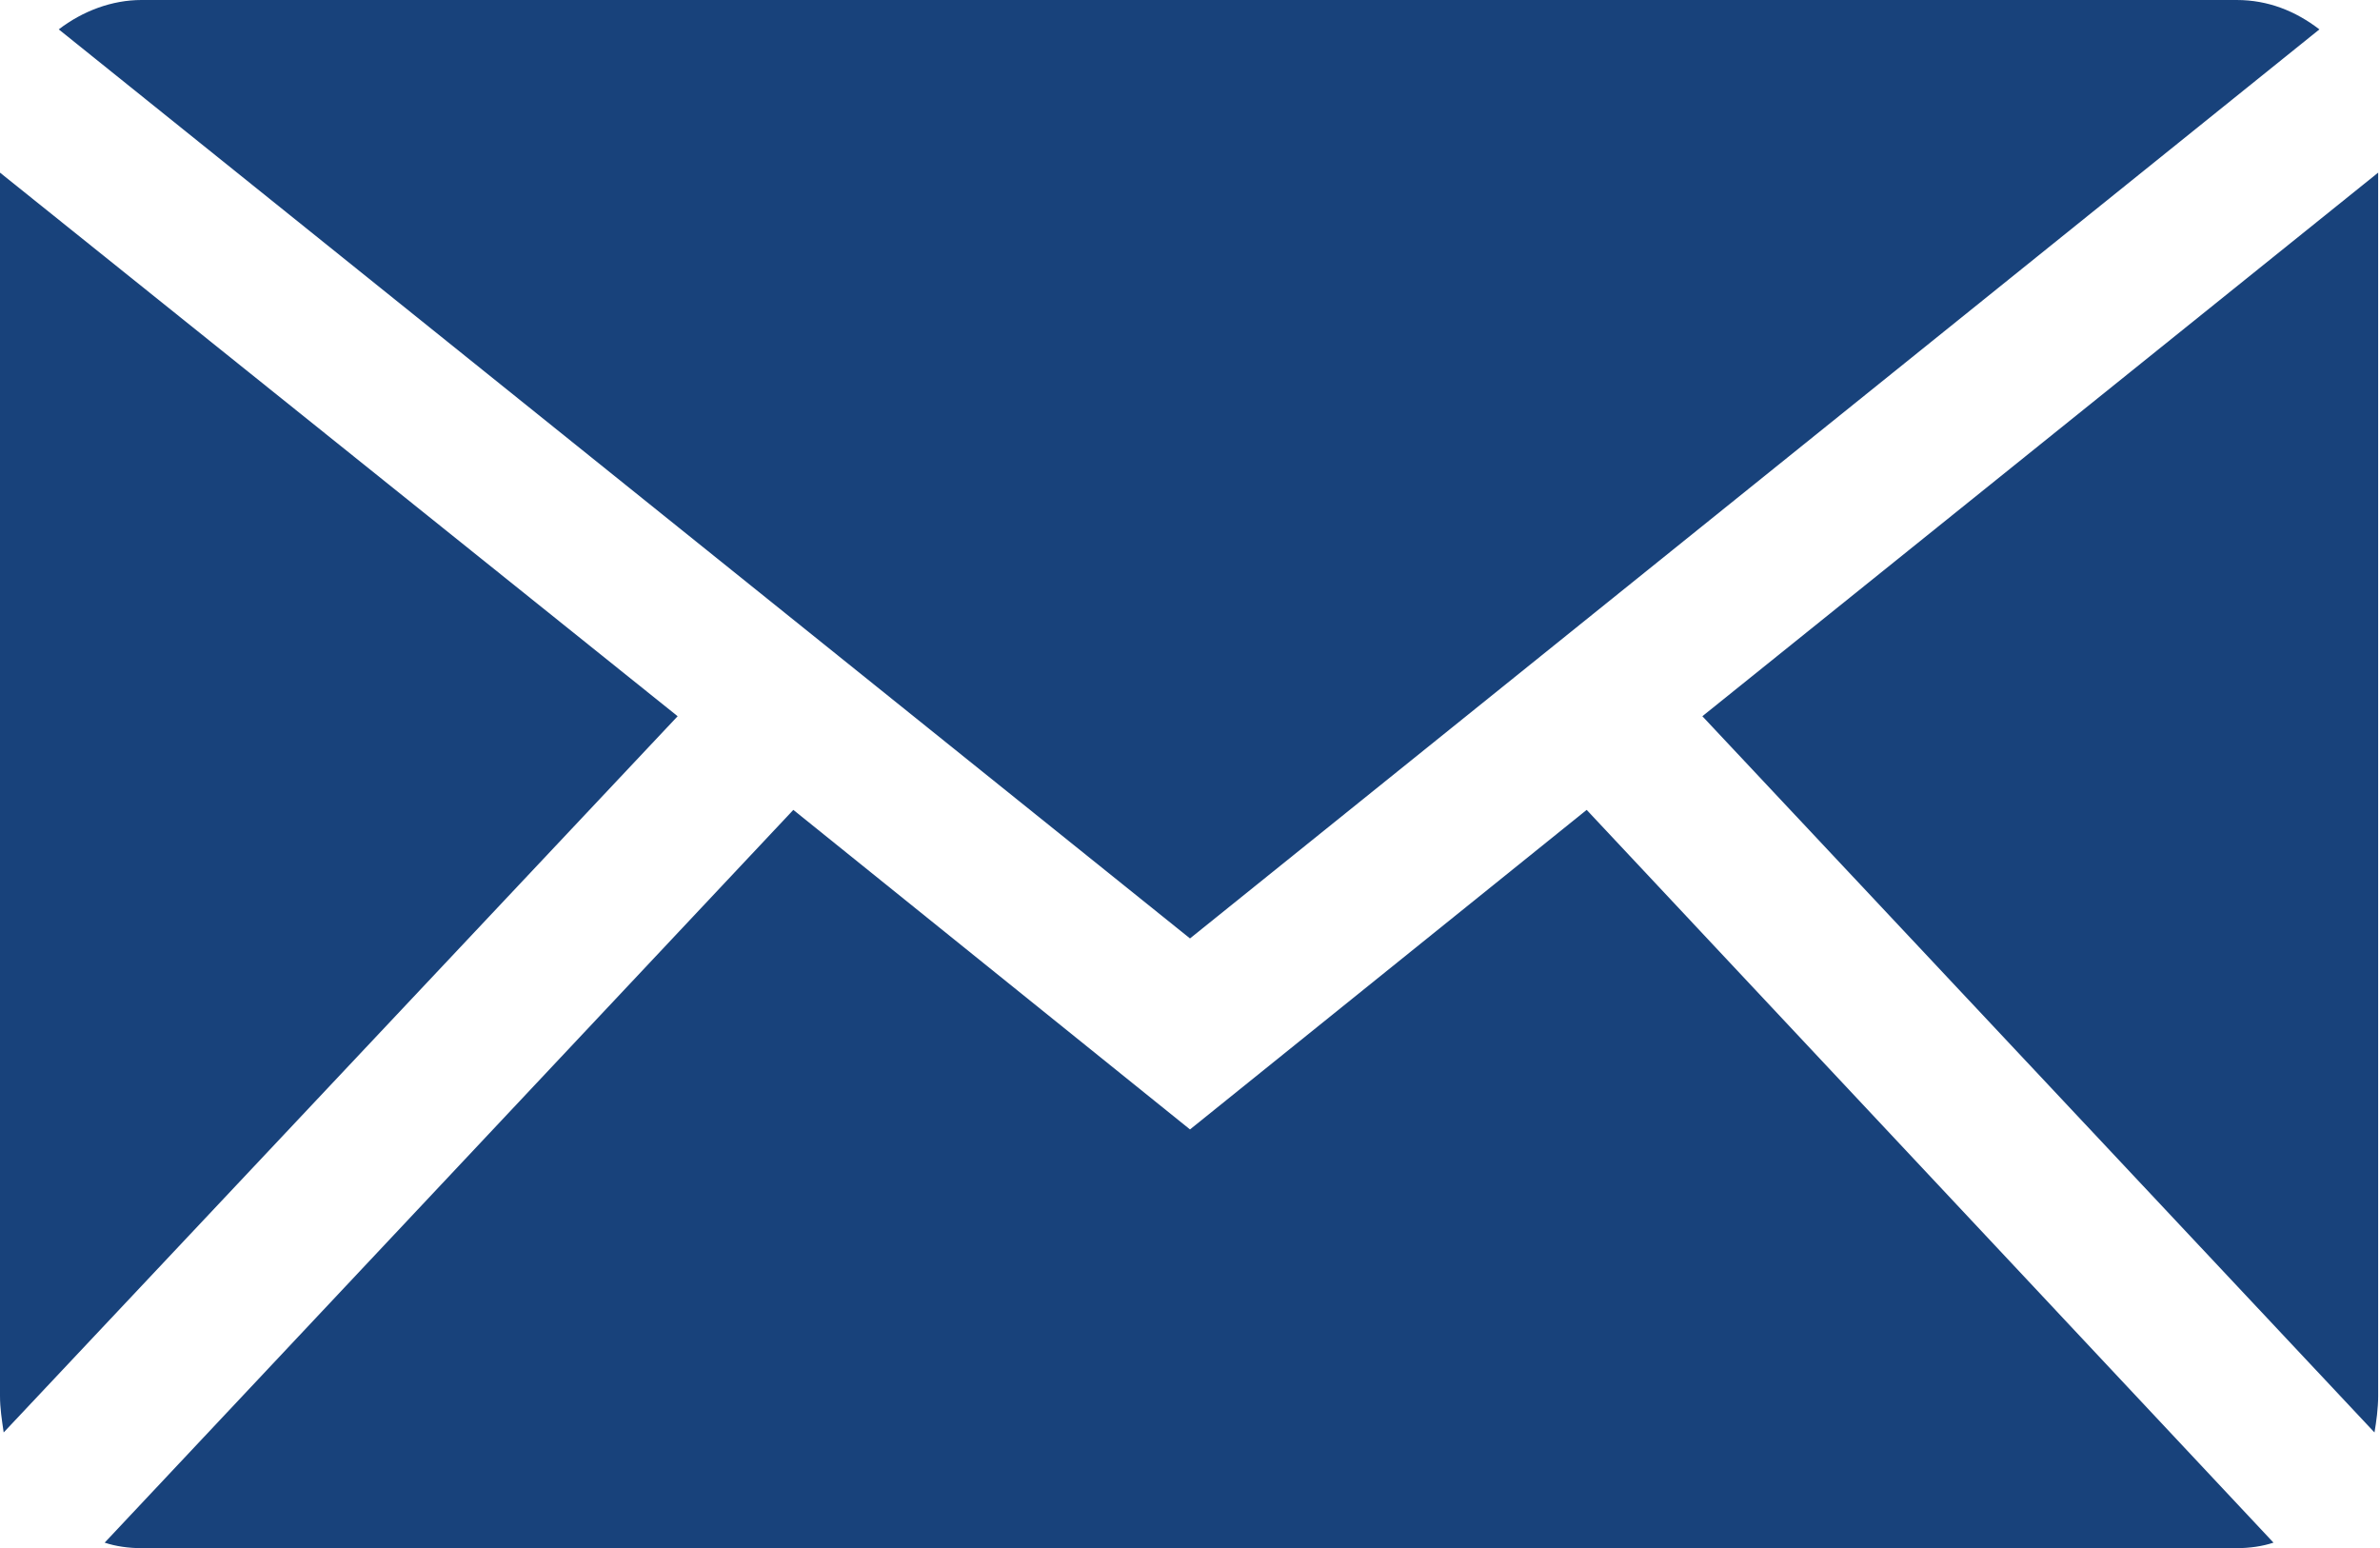 <?xml version="1.0" encoding="utf-8"?>
<!-- Generator: Adobe Illustrator 24.1.0, SVG Export Plug-In . SVG Version: 6.00 Build 0)  -->
<svg version="1.1" id="Isolation_Mode" xmlns="http://www.w3.org/2000/svg" xmlns:xlink="http://www.w3.org/1999/xlink" x="0px"
	 y="0px" viewBox="0 0 129.6 84.3" style="enable-background:new 0 0 129.6 84.3;" xml:space="preserve">
<style type="text/css">
	.st0{fill:#18427B;}
</style>
<g id="Internet_5_">
	<path id="XMLID_9_" class="st0" d="M64.8,51.1l61.5-49.5c-1.3-1-2.8-1.6-4.5-1.6H7.7C6.1,0,4.5,0.6,3.2,1.6L64.8,51.1z"/>
	<g id="XMLID_5_">
		<path id="XMLID_8_" class="st0" d="M129.3,78c0.1-0.6,0.2-1.3,0.2-2V9.4L92.7,39L129.3,78z"/>
		<path id="XMLID_7_" class="st0" d="M86.4,44.1L64.8,61.5L43.2,44.1L5.7,84c0.6,0.2,1.3,0.3,2,0.3h114.1c0.7,0,1.4-0.1,2-0.3
			L86.4,44.1z"/>
		<path id="XMLID_6_" class="st0" d="M36.9,39L0,9.4V76c0,0.7,0.1,1.3,0.2,2L36.9,39z"/>
	</g>
</g>
</svg>

